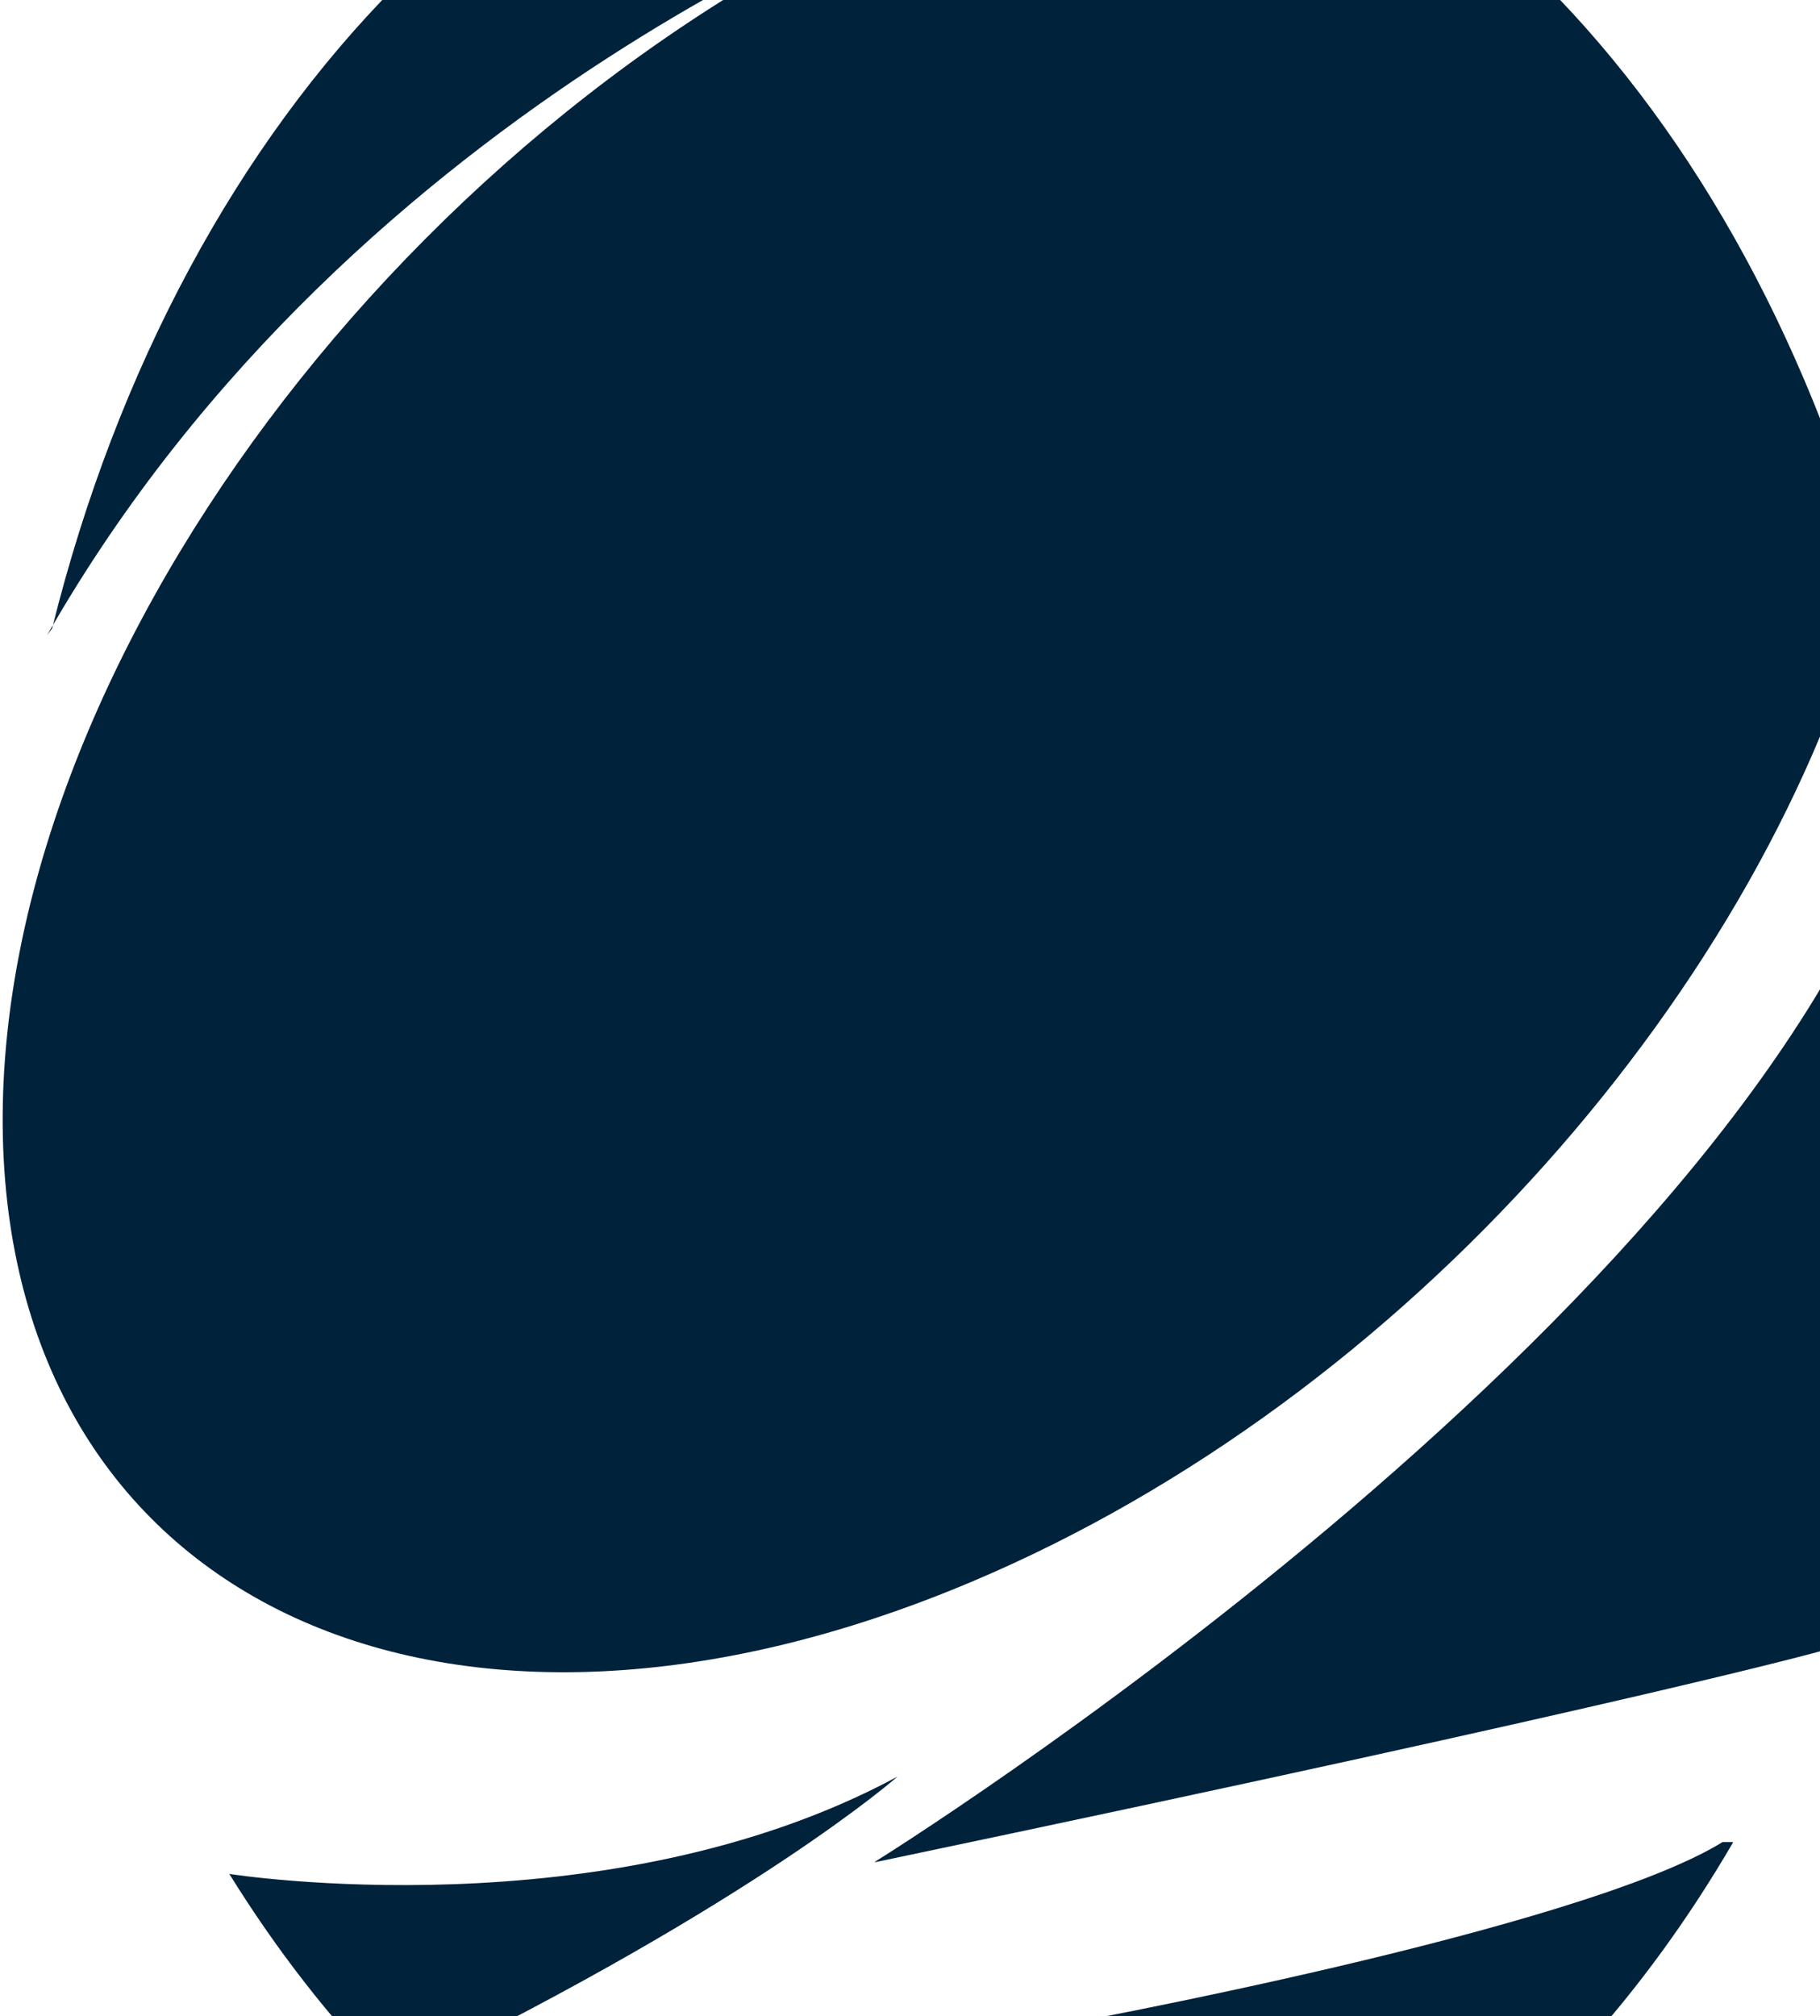 <svg width="382" height="423" viewBox="0 0 382 423" fill="none" xmlns="http://www.w3.org/2000/svg">
<path d="M10.94 131.842C37.963 22.956 113.213 -56.713 202.887 -56.713C292.562 -56.713 364.596 17.559 393.358 121.869L393.011 122.338C370.766 206.584 295.168 293.294 204.104 331.779C93.923 378.361 2.858 336.59 0.599 238.499C-1.573 140.525 85.929 23.308 196.11 -23.156C196.11 -23.156 75.154 18.967 9.897 133.25L10.94 131.842Z" fill="#00223B"/>
<path d="M81.323 435.852C69.071 423.297 57.949 408.982 48.13 393.142C48.13 393.142 127.203 405.697 188.376 372.726C188.376 372.726 158.832 398.892 85.407 434.678L81.323 435.969V435.852Z" fill="#00223B"/>
<path d="M363.727 386.575C326.536 450.405 268.752 491.471 203.929 491.471C165.609 491.471 129.722 477.157 99.136 452.165C99.136 452.165 179.165 429.05 221.916 424.943C221.916 424.943 331.489 404.996 361.554 386.458H363.727V386.575Z" fill="#00223B"/>
<path d="M183.684 390.565C183.684 390.565 365.552 277.689 400.222 168.334L402.655 160.708C405.523 178.894 407 197.902 407 217.262C407 263.844 398.398 307.727 383.278 346.095C383.278 346.095 348.26 356.186 183.684 390.682V390.565Z" fill="#00223B"/>
</svg>
